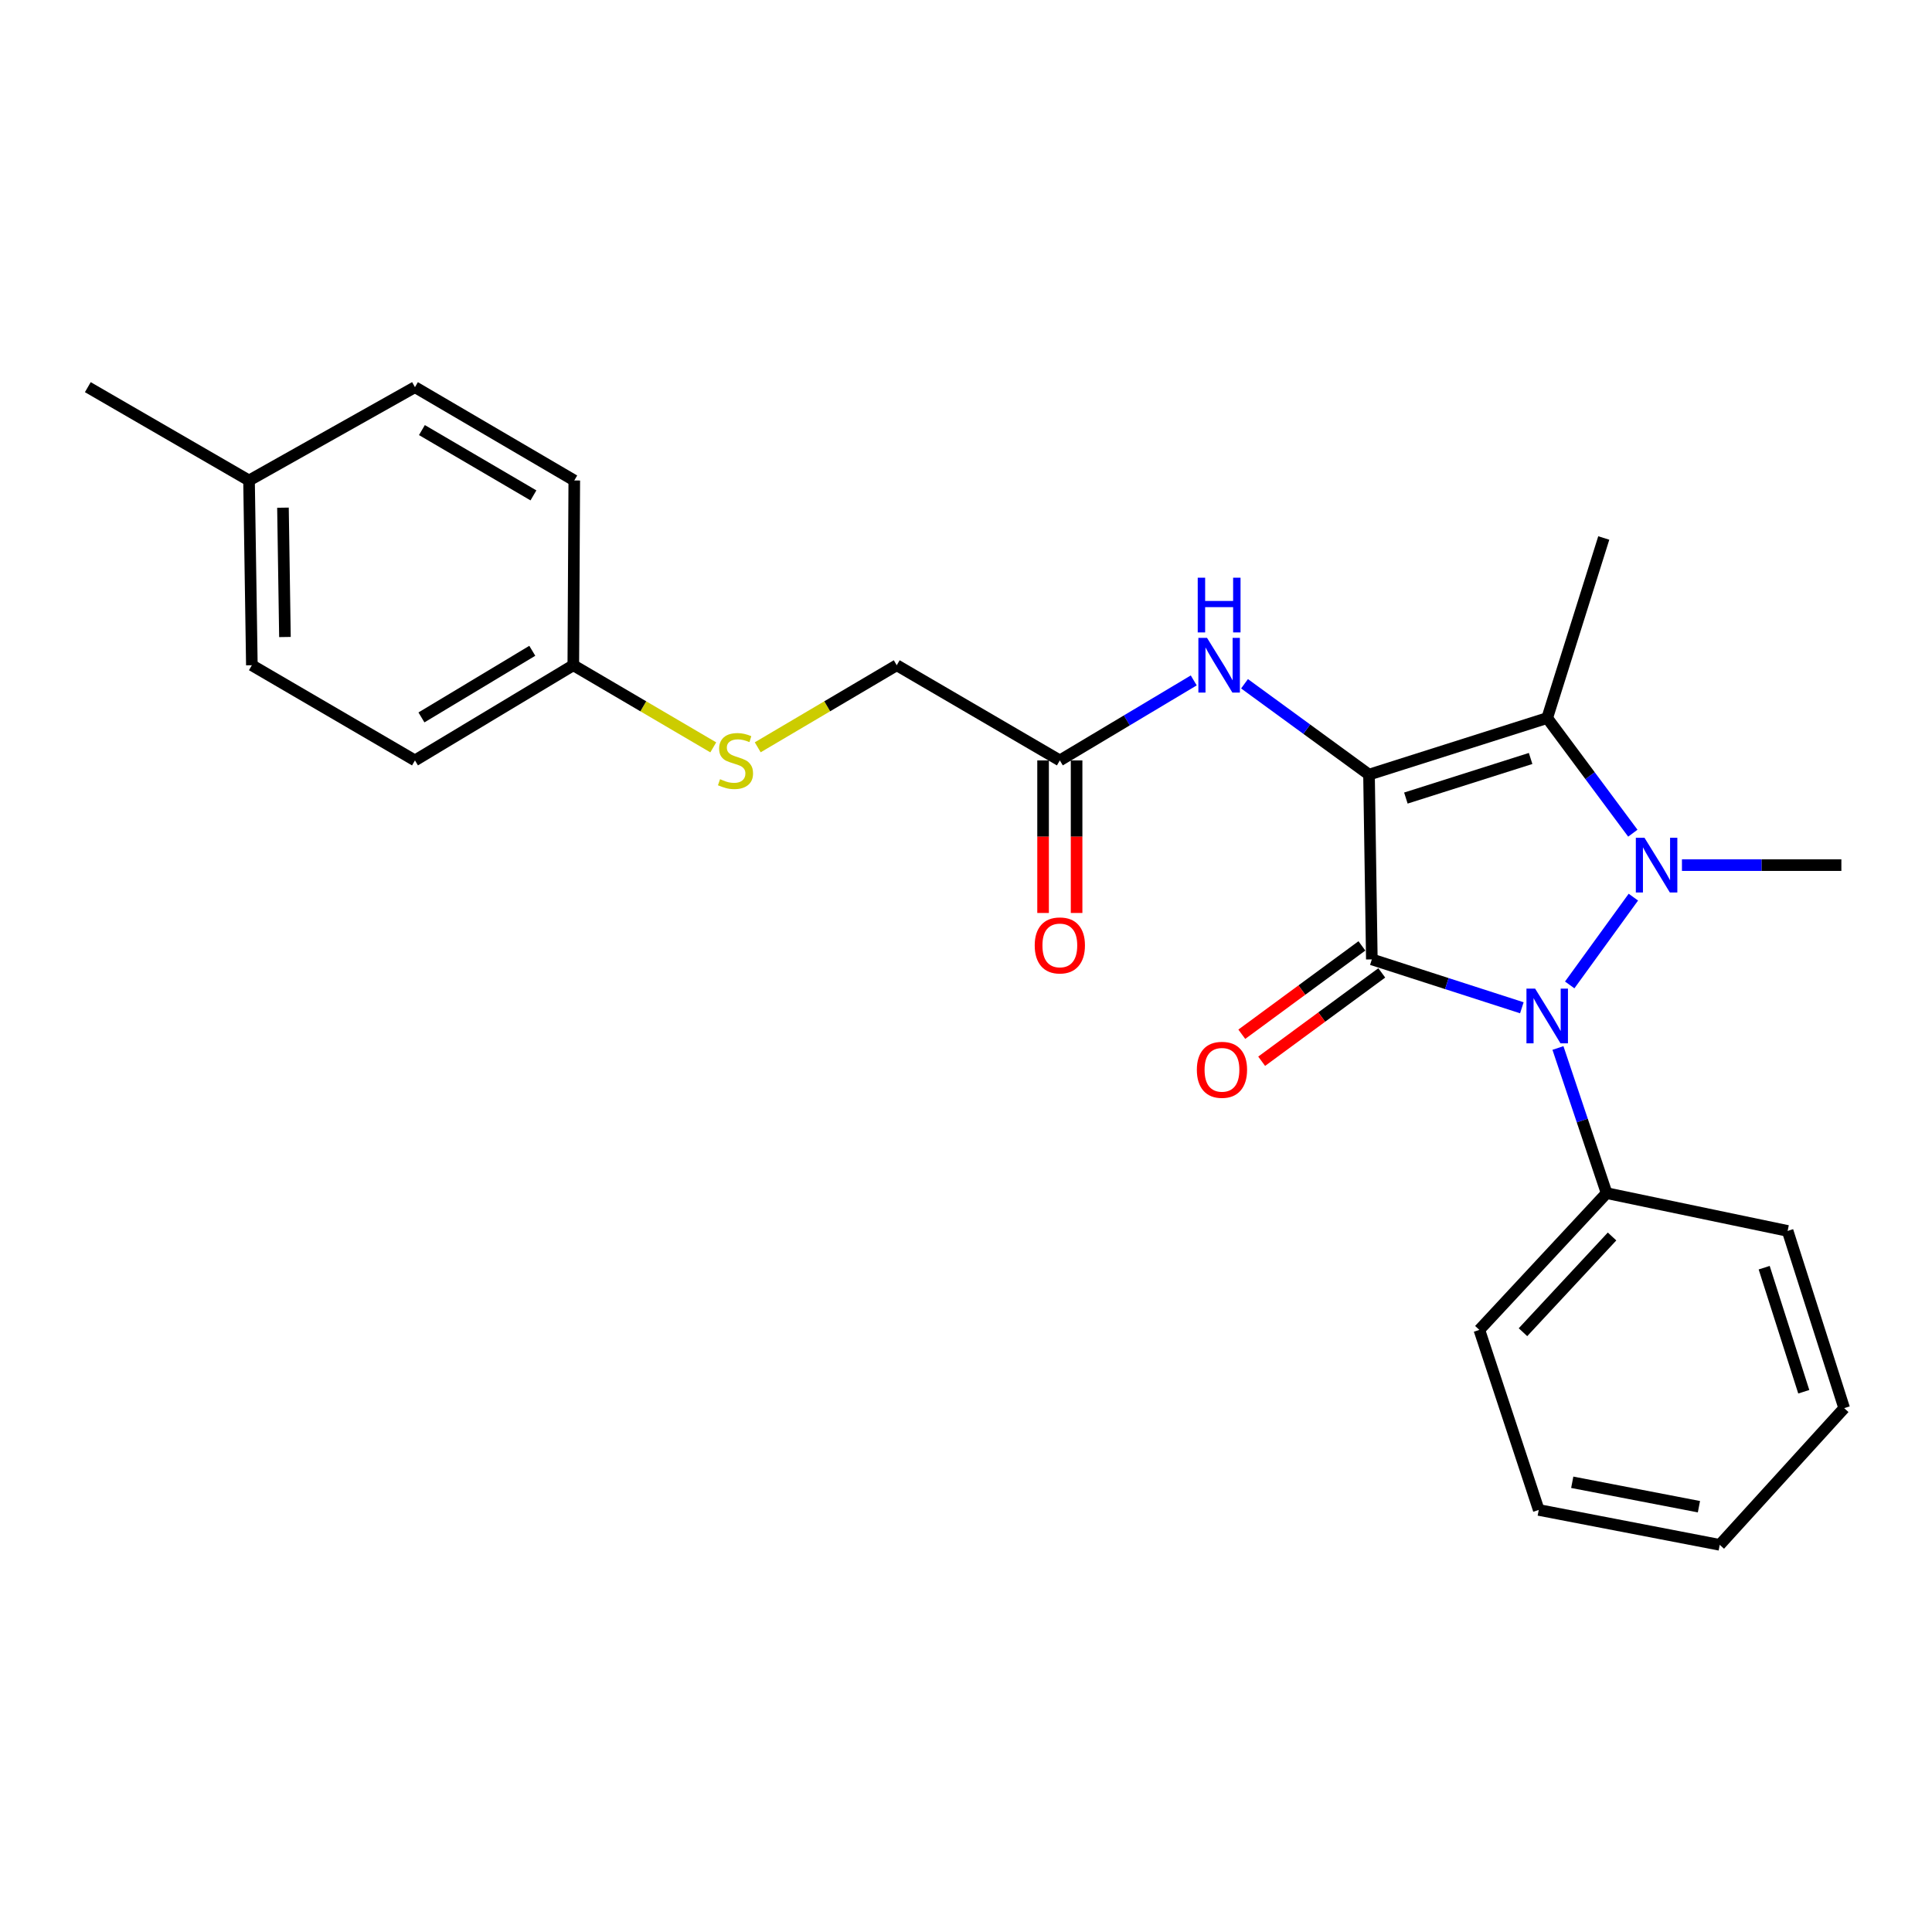 <?xml version='1.0' encoding='iso-8859-1'?>
<svg version='1.1' baseProfile='full'
              xmlns='http://www.w3.org/2000/svg'
                      xmlns:rdkit='http://www.rdkit.org/xml'
                      xmlns:xlink='http://www.w3.org/1999/xlink'
                  xml:space='preserve'
width='1000px' height='1000px' viewBox='0 0 1000 1000'>
<!-- END OF HEADER -->
<rect style='opacity:1.0;fill:#FFFFFF;stroke:none' width='1000' height='1000' x='0' y='0'> </rect>
<path class='bond-0' d='M 708.597,400.934 L 710.062,496.579' style='fill:none;fill-rule:evenodd;stroke:#000000;stroke-width:6px;stroke-linecap:butt;stroke-linejoin:miter;stroke-opacity:1' />
<path class='bond-3' d='M 708.597,400.934 L 800.83,371.658' style='fill:none;fill-rule:evenodd;stroke:#000000;stroke-width:6px;stroke-linecap:butt;stroke-linejoin:miter;stroke-opacity:1' />
<path class='bond-3' d='M 727.68,413.076 L 792.243,392.583' style='fill:none;fill-rule:evenodd;stroke:#000000;stroke-width:6px;stroke-linecap:butt;stroke-linejoin:miter;stroke-opacity:1' />
<path class='bond-4' d='M 708.597,400.934 L 676.379,377.426' style='fill:none;fill-rule:evenodd;stroke:#000000;stroke-width:6px;stroke-linecap:butt;stroke-linejoin:miter;stroke-opacity:1' />
<path class='bond-4' d='M 676.379,377.426 L 644.162,353.917' style='fill:none;fill-rule:evenodd;stroke:#0000FF;stroke-width:6px;stroke-linecap:butt;stroke-linejoin:miter;stroke-opacity:1' />
<path class='bond-2' d='M 710.062,496.579 L 748.884,509.101' style='fill:none;fill-rule:evenodd;stroke:#000000;stroke-width:6px;stroke-linecap:butt;stroke-linejoin:miter;stroke-opacity:1' />
<path class='bond-2' d='M 748.884,509.101 L 787.706,521.622' style='fill:none;fill-rule:evenodd;stroke:#0000FF;stroke-width:6px;stroke-linecap:butt;stroke-linejoin:miter;stroke-opacity:1' />
<path class='bond-5' d='M 704.922,489.593 L 673.838,512.46' style='fill:none;fill-rule:evenodd;stroke:#000000;stroke-width:6px;stroke-linecap:butt;stroke-linejoin:miter;stroke-opacity:1' />
<path class='bond-5' d='M 673.838,512.46 L 642.754,535.327' style='fill:none;fill-rule:evenodd;stroke:#FF0000;stroke-width:6px;stroke-linecap:butt;stroke-linejoin:miter;stroke-opacity:1' />
<path class='bond-5' d='M 715.201,503.565 L 684.117,526.432' style='fill:none;fill-rule:evenodd;stroke:#000000;stroke-width:6px;stroke-linecap:butt;stroke-linejoin:miter;stroke-opacity:1' />
<path class='bond-5' d='M 684.117,526.432 L 653.033,549.299' style='fill:none;fill-rule:evenodd;stroke:#FF0000;stroke-width:6px;stroke-linecap:butt;stroke-linejoin:miter;stroke-opacity:1' />
<path class='bond-1' d='M 845.151,431.256 L 822.991,401.457' style='fill:none;fill-rule:evenodd;stroke:#0000FF;stroke-width:6px;stroke-linecap:butt;stroke-linejoin:miter;stroke-opacity:1' />
<path class='bond-1' d='M 822.991,401.457 L 800.83,371.658' style='fill:none;fill-rule:evenodd;stroke:#000000;stroke-width:6px;stroke-linecap:butt;stroke-linejoin:miter;stroke-opacity:1' />
<path class='bond-10' d='M 870.577,447.788 L 911.834,447.788' style='fill:none;fill-rule:evenodd;stroke:#0000FF;stroke-width:6px;stroke-linecap:butt;stroke-linejoin:miter;stroke-opacity:1' />
<path class='bond-10' d='M 911.834,447.788 L 953.09,447.788' style='fill:none;fill-rule:evenodd;stroke:#000000;stroke-width:6px;stroke-linecap:butt;stroke-linejoin:miter;stroke-opacity:1' />
<path class='bond-25' d='M 845.428,464.359 L 812.476,509.796' style='fill:none;fill-rule:evenodd;stroke:#0000FF;stroke-width:6px;stroke-linecap:butt;stroke-linejoin:miter;stroke-opacity:1' />
<path class='bond-7' d='M 806.389,542.434 L 818.985,580.001' style='fill:none;fill-rule:evenodd;stroke:#0000FF;stroke-width:6px;stroke-linecap:butt;stroke-linejoin:miter;stroke-opacity:1' />
<path class='bond-7' d='M 818.985,580.001 L 831.581,617.568' style='fill:none;fill-rule:evenodd;stroke:#000000;stroke-width:6px;stroke-linecap:butt;stroke-linejoin:miter;stroke-opacity:1' />
<path class='bond-12' d='M 800.83,371.658 L 830.106,278.461' style='fill:none;fill-rule:evenodd;stroke:#000000;stroke-width:6px;stroke-linecap:butt;stroke-linejoin:miter;stroke-opacity:1' />
<path class='bond-6' d='M 617.88,352.18 L 583.224,372.885' style='fill:none;fill-rule:evenodd;stroke:#0000FF;stroke-width:6px;stroke-linecap:butt;stroke-linejoin:miter;stroke-opacity:1' />
<path class='bond-6' d='M 583.224,372.885 L 548.569,393.591' style='fill:none;fill-rule:evenodd;stroke:#000000;stroke-width:6px;stroke-linecap:butt;stroke-linejoin:miter;stroke-opacity:1' />
<path class='bond-9' d='M 539.896,393.591 L 539.896,433.072' style='fill:none;fill-rule:evenodd;stroke:#000000;stroke-width:6px;stroke-linecap:butt;stroke-linejoin:miter;stroke-opacity:1' />
<path class='bond-9' d='M 539.896,433.072 L 539.896,472.553' style='fill:none;fill-rule:evenodd;stroke:#FF0000;stroke-width:6px;stroke-linecap:butt;stroke-linejoin:miter;stroke-opacity:1' />
<path class='bond-9' d='M 557.242,393.591 L 557.242,433.072' style='fill:none;fill-rule:evenodd;stroke:#000000;stroke-width:6px;stroke-linecap:butt;stroke-linejoin:miter;stroke-opacity:1' />
<path class='bond-9' d='M 557.242,433.072 L 557.242,472.553' style='fill:none;fill-rule:evenodd;stroke:#FF0000;stroke-width:6px;stroke-linecap:butt;stroke-linejoin:miter;stroke-opacity:1' />
<path class='bond-11' d='M 548.569,393.591 L 464.151,344.328' style='fill:none;fill-rule:evenodd;stroke:#000000;stroke-width:6px;stroke-linecap:butt;stroke-linejoin:miter;stroke-opacity:1' />
<path class='bond-19' d='M 831.581,617.568 L 765.714,688.35' style='fill:none;fill-rule:evenodd;stroke:#000000;stroke-width:6px;stroke-linecap:butt;stroke-linejoin:miter;stroke-opacity:1' />
<path class='bond-19' d='M 834.399,640.002 L 788.292,689.549' style='fill:none;fill-rule:evenodd;stroke:#000000;stroke-width:6px;stroke-linecap:butt;stroke-linejoin:miter;stroke-opacity:1' />
<path class='bond-20' d='M 831.581,617.568 L 925.269,637.121' style='fill:none;fill-rule:evenodd;stroke:#000000;stroke-width:6px;stroke-linecap:butt;stroke-linejoin:miter;stroke-opacity:1' />
<path class='bond-8' d='M 392.2,386.801 L 428.176,365.565' style='fill:none;fill-rule:evenodd;stroke:#CCCC00;stroke-width:6px;stroke-linecap:butt;stroke-linejoin:miter;stroke-opacity:1' />
<path class='bond-8' d='M 428.176,365.565 L 464.151,344.328' style='fill:none;fill-rule:evenodd;stroke:#000000;stroke-width:6px;stroke-linecap:butt;stroke-linejoin:miter;stroke-opacity:1' />
<path class='bond-13' d='M 369.184,386.835 L 332.963,365.582' style='fill:none;fill-rule:evenodd;stroke:#CCCC00;stroke-width:6px;stroke-linecap:butt;stroke-linejoin:miter;stroke-opacity:1' />
<path class='bond-13' d='M 332.963,365.582 L 296.742,344.328' style='fill:none;fill-rule:evenodd;stroke:#000000;stroke-width:6px;stroke-linecap:butt;stroke-linejoin:miter;stroke-opacity:1' />
<path class='bond-15' d='M 296.742,344.328 L 297.243,248.693' style='fill:none;fill-rule:evenodd;stroke:#000000;stroke-width:6px;stroke-linecap:butt;stroke-linejoin:miter;stroke-opacity:1' />
<path class='bond-16' d='M 296.742,344.328 L 214.782,393.591' style='fill:none;fill-rule:evenodd;stroke:#000000;stroke-width:6px;stroke-linecap:butt;stroke-linejoin:miter;stroke-opacity:1' />
<path class='bond-16' d='M 275.512,336.85 L 218.14,371.335' style='fill:none;fill-rule:evenodd;stroke:#000000;stroke-width:6px;stroke-linecap:butt;stroke-linejoin:miter;stroke-opacity:1' />
<path class='bond-14' d='M 128.899,248.693 L 130.364,344.328' style='fill:none;fill-rule:evenodd;stroke:#000000;stroke-width:6px;stroke-linecap:butt;stroke-linejoin:miter;stroke-opacity:1' />
<path class='bond-14' d='M 146.463,262.773 L 147.488,329.717' style='fill:none;fill-rule:evenodd;stroke:#000000;stroke-width:6px;stroke-linecap:butt;stroke-linejoin:miter;stroke-opacity:1' />
<path class='bond-21' d='M 128.899,248.693 L 45.455,200.394' style='fill:none;fill-rule:evenodd;stroke:#000000;stroke-width:6px;stroke-linecap:butt;stroke-linejoin:miter;stroke-opacity:1' />
<path class='bond-27' d='M 128.899,248.693 L 214.782,200.394' style='fill:none;fill-rule:evenodd;stroke:#000000;stroke-width:6px;stroke-linecap:butt;stroke-linejoin:miter;stroke-opacity:1' />
<path class='bond-18' d='M 297.243,248.693 L 214.782,200.394' style='fill:none;fill-rule:evenodd;stroke:#000000;stroke-width:6px;stroke-linecap:butt;stroke-linejoin:miter;stroke-opacity:1' />
<path class='bond-18' d='M 276.107,256.416 L 218.384,222.606' style='fill:none;fill-rule:evenodd;stroke:#000000;stroke-width:6px;stroke-linecap:butt;stroke-linejoin:miter;stroke-opacity:1' />
<path class='bond-17' d='M 214.782,393.591 L 130.364,344.328' style='fill:none;fill-rule:evenodd;stroke:#000000;stroke-width:6px;stroke-linecap:butt;stroke-linejoin:miter;stroke-opacity:1' />
<path class='bond-23' d='M 765.714,688.35 L 796.455,781.547' style='fill:none;fill-rule:evenodd;stroke:#000000;stroke-width:6px;stroke-linecap:butt;stroke-linejoin:miter;stroke-opacity:1' />
<path class='bond-22' d='M 925.269,637.121 L 954.545,728.853' style='fill:none;fill-rule:evenodd;stroke:#000000;stroke-width:6px;stroke-linecap:butt;stroke-linejoin:miter;stroke-opacity:1' />
<path class='bond-22' d='M 913.136,656.155 L 933.629,720.367' style='fill:none;fill-rule:evenodd;stroke:#000000;stroke-width:6px;stroke-linecap:butt;stroke-linejoin:miter;stroke-opacity:1' />
<path class='bond-24' d='M 954.545,728.853 L 890.134,799.606' style='fill:none;fill-rule:evenodd;stroke:#000000;stroke-width:6px;stroke-linecap:butt;stroke-linejoin:miter;stroke-opacity:1' />
<path class='bond-26' d='M 796.455,781.547 L 890.134,799.606' style='fill:none;fill-rule:evenodd;stroke:#000000;stroke-width:6px;stroke-linecap:butt;stroke-linejoin:miter;stroke-opacity:1' />
<path class='bond-26' d='M 813.79,767.223 L 879.365,779.865' style='fill:none;fill-rule:evenodd;stroke:#000000;stroke-width:6px;stroke-linecap:butt;stroke-linejoin:miter;stroke-opacity:1' />
<path  class='atom-2' d='M 851.186 433.628
L 860.466 448.628
Q 861.386 450.108, 862.866 452.788
Q 864.346 455.468, 864.426 455.628
L 864.426 433.628
L 868.186 433.628
L 868.186 461.948
L 864.306 461.948
L 854.346 445.548
Q 853.186 443.628, 851.946 441.428
Q 850.746 439.228, 850.386 438.548
L 850.386 461.948
L 846.706 461.948
L 846.706 433.628
L 851.186 433.628
' fill='#0000FF'/>
<path  class='atom-3' d='M 794.57 511.695
L 803.85 526.695
Q 804.77 528.175, 806.25 530.855
Q 807.73 533.535, 807.81 533.695
L 807.81 511.695
L 811.57 511.695
L 811.57 540.015
L 807.69 540.015
L 797.73 523.615
Q 796.57 521.695, 795.33 519.495
Q 794.13 517.295, 793.77 516.615
L 793.77 540.015
L 790.09 540.015
L 790.09 511.695
L 794.57 511.695
' fill='#0000FF'/>
<path  class='atom-5' d='M 624.761 330.168
L 634.041 345.168
Q 634.961 346.648, 636.441 349.328
Q 637.921 352.008, 638.001 352.168
L 638.001 330.168
L 641.761 330.168
L 641.761 358.488
L 637.881 358.488
L 627.921 342.088
Q 626.761 340.168, 625.521 337.968
Q 624.321 335.768, 623.961 335.088
L 623.961 358.488
L 620.281 358.488
L 620.281 330.168
L 624.761 330.168
' fill='#0000FF'/>
<path  class='atom-5' d='M 619.941 299.016
L 623.781 299.016
L 623.781 311.056
L 638.261 311.056
L 638.261 299.016
L 642.101 299.016
L 642.101 327.336
L 638.261 327.336
L 638.261 314.256
L 623.781 314.256
L 623.781 327.336
L 619.941 327.336
L 619.941 299.016
' fill='#0000FF'/>
<path  class='atom-6' d='M 619.486 553.728
Q 619.486 546.928, 622.846 543.128
Q 626.206 539.328, 632.486 539.328
Q 638.766 539.328, 642.126 543.128
Q 645.486 546.928, 645.486 553.728
Q 645.486 560.608, 642.086 564.528
Q 638.686 568.408, 632.486 568.408
Q 626.246 568.408, 622.846 564.528
Q 619.486 560.648, 619.486 553.728
M 632.486 565.208
Q 636.806 565.208, 639.126 562.328
Q 641.486 559.408, 641.486 553.728
Q 641.486 548.168, 639.126 545.368
Q 636.806 542.528, 632.486 542.528
Q 628.166 542.528, 625.806 545.328
Q 623.486 548.128, 623.486 553.728
Q 623.486 559.448, 625.806 562.328
Q 628.166 565.208, 632.486 565.208
' fill='#FF0000'/>
<path  class='atom-9' d='M 372.697 403.311
Q 373.017 403.431, 374.337 403.991
Q 375.657 404.551, 377.097 404.911
Q 378.577 405.231, 380.017 405.231
Q 382.697 405.231, 384.257 403.951
Q 385.817 402.631, 385.817 400.351
Q 385.817 398.791, 385.017 397.831
Q 384.257 396.871, 383.057 396.351
Q 381.857 395.831, 379.857 395.231
Q 377.337 394.471, 375.817 393.751
Q 374.337 393.031, 373.257 391.511
Q 372.217 389.991, 372.217 387.431
Q 372.217 383.871, 374.617 381.671
Q 377.057 379.471, 381.857 379.471
Q 385.137 379.471, 388.857 381.031
L 387.937 384.111
Q 384.537 382.711, 381.977 382.711
Q 379.217 382.711, 377.697 383.871
Q 376.177 384.991, 376.217 386.951
Q 376.217 388.471, 376.977 389.391
Q 377.777 390.311, 378.897 390.831
Q 380.057 391.351, 381.977 391.951
Q 384.537 392.751, 386.057 393.551
Q 387.577 394.351, 388.657 395.991
Q 389.777 397.591, 389.777 400.351
Q 389.777 404.271, 387.137 406.391
Q 384.537 408.471, 380.177 408.471
Q 377.657 408.471, 375.737 407.911
Q 373.857 407.391, 371.617 406.471
L 372.697 403.311
' fill='#CCCC00'/>
<path  class='atom-10' d='M 535.569 489.345
Q 535.569 482.545, 538.929 478.745
Q 542.289 474.945, 548.569 474.945
Q 554.849 474.945, 558.209 478.745
Q 561.569 482.545, 561.569 489.345
Q 561.569 496.225, 558.169 500.145
Q 554.769 504.025, 548.569 504.025
Q 542.329 504.025, 538.929 500.145
Q 535.569 496.265, 535.569 489.345
M 548.569 500.825
Q 552.889 500.825, 555.209 497.945
Q 557.569 495.025, 557.569 489.345
Q 557.569 483.785, 555.209 480.985
Q 552.889 478.145, 548.569 478.145
Q 544.249 478.145, 541.889 480.945
Q 539.569 483.745, 539.569 489.345
Q 539.569 495.065, 541.889 497.945
Q 544.249 500.825, 548.569 500.825
' fill='#FF0000'/>
</svg>
